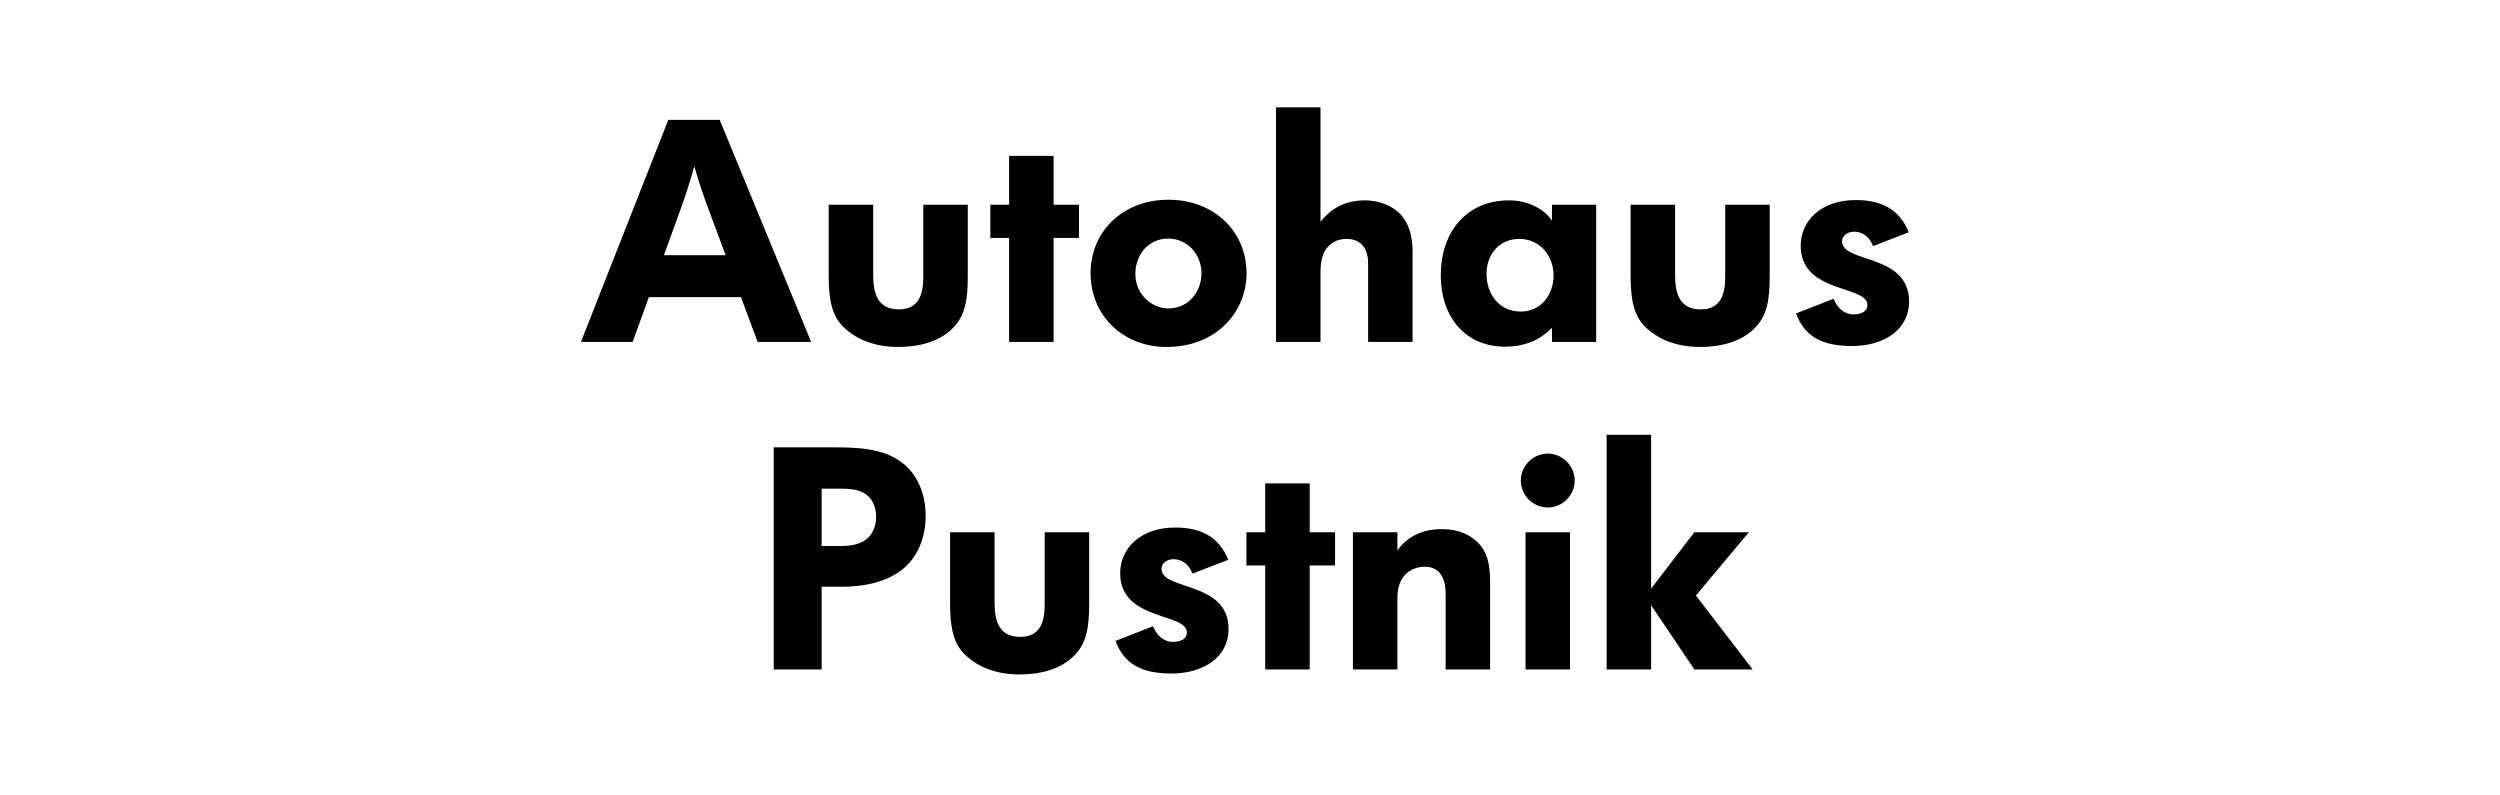 <?xml version="1.0" encoding="UTF-8" standalone="no"?>
<svg width="220px" height="70px" viewBox="0 0 220 70" version="1.1" xmlns="http://www.w3.org/2000/svg" xmlns:xlink="http://www.w3.org/1999/xlink">
    <!-- Generator: Sketch 40.1 (33804) - http://www.bohemiancoding.com/sketch -->
    <title>logo_A00637_new</title>
    <desc>Created with Sketch.</desc>
    <defs></defs>
    <g id="Page-1" stroke="none" stroke-width="1" fill="none" fill-rule="evenodd">
        <g id="logo_A00637_new" fill="#000000">
            <path d="M71.381,30.092 L63.332,10.548 L58.811,10.548 L51.121,30.092 L55.669,30.092 L57.102,26.15 L65.207,26.15 L66.668,30.092 L71.381,30.092 Z M63.856,22.456 L58.425,22.456 L60.024,18.046 C60.383,17.026 60.769,15.84 61.099,14.628 C61.43,15.813 61.844,17.026 62.202,18.018 L63.856,22.456 Z M85.164,24.331 L85.164,18.018 L81.25,18.018 L81.25,24.331 C81.25,25.764 80.947,27.225 79.1,27.225 C77.281,27.225 76.84,25.902 76.84,24.22 L76.84,18.018 L72.925,18.018 L72.925,24.331 C72.925,26.536 73.284,27.832 74.166,28.714 C75.434,29.982 77.143,30.533 79.045,30.533 C80.837,30.533 82.628,30.092 83.814,28.907 C84.944,27.804 85.164,26.371 85.164,24.331 L85.164,24.331 Z M94.95,20.94 L94.95,18.018 L92.717,18.018 L92.717,13.718 L88.803,13.718 L88.803,18.018 L87.149,18.018 L87.149,20.94 L88.803,20.94 L88.803,30.092 L92.717,30.092 L92.717,20.94 L94.95,20.94 Z M109.698,24.055 C109.698,20.334 106.804,17.577 102.834,17.577 C98.727,17.577 95.97,20.444 95.97,24.028 C95.97,27.832 98.892,30.533 102.641,30.533 C107.162,30.533 109.698,27.335 109.698,24.055 L109.698,24.055 Z M105.729,24.055 C105.729,25.681 104.571,27.142 102.834,27.142 C101.318,27.142 99.912,25.874 99.912,24.11 C99.912,22.456 101.015,20.995 102.807,20.995 C104.433,20.995 105.729,22.318 105.729,24.055 L105.729,24.055 Z M124.308,30.092 L124.308,22.181 C124.308,20.747 123.977,19.589 123.15,18.762 C122.461,18.073 121.276,17.632 120.118,17.632 C118.078,17.632 116.948,18.597 116.204,19.507 L116.204,9.445 L112.289,9.445 L112.289,30.092 L116.204,30.092 L116.204,24.055 C116.204,23.008 116.369,22.208 116.865,21.712 C117.334,21.243 117.802,21.023 118.492,21.023 C119.842,21.023 120.394,21.96 120.394,23.173 L120.394,30.092 L124.308,30.092 Z M140.462,30.092 L140.462,29.017 L140.462,18.018 L136.575,18.018 L136.575,19.424 C135.913,18.404 134.48,17.632 132.798,17.632 C129.049,17.632 126.789,20.416 126.789,24.22 C126.789,27.887 128.939,30.506 132.44,30.506 C134.314,30.506 135.582,29.844 136.575,28.852 L136.575,30.092 L140.462,30.092 Z M136.713,24.248 C136.713,25.902 135.638,27.418 133.818,27.418 C131.944,27.418 130.814,25.902 130.814,24.11 C130.814,22.263 132.054,21.023 133.68,21.023 C135.527,21.023 136.713,22.511 136.713,24.248 L136.713,24.248 Z M155.733,24.331 L155.733,18.018 L151.819,18.018 L151.819,24.331 C151.819,25.764 151.516,27.225 149.669,27.225 C147.849,27.225 147.408,25.902 147.408,24.22 L147.408,18.018 L143.494,18.018 L143.494,24.331 C143.494,26.536 143.852,27.832 144.734,28.714 C146.002,29.982 147.711,30.533 149.614,30.533 C151.405,30.533 153.197,30.092 154.382,28.907 C155.513,27.804 155.733,26.371 155.733,24.331 L155.733,24.331 Z M168,26.536 C168,22.291 162.101,23.173 162.101,21.243 C162.101,20.692 162.652,20.389 163.148,20.389 C163.782,20.389 164.444,20.692 164.83,21.657 L167.972,20.444 C167.173,18.432 165.574,17.605 163.314,17.605 C160.254,17.605 158.462,19.424 158.462,21.629 C158.462,25.847 164.334,25.075 164.334,26.839 C164.334,27.363 163.865,27.666 163.093,27.666 C162.294,27.666 161.66,27.087 161.357,26.288 L158.049,27.584 C158.793,29.541 160.226,30.45 162.983,30.45 C165.822,30.45 168,28.989 168,26.536 L168,26.536 Z M81.457,45.404 C81.457,43.639 80.878,42.151 79.858,41.131 C78.452,39.725 76.44,39.367 73.683,39.367 L68.087,39.367 L68.087,58.911 L72.305,58.911 L72.305,51.634 L74.042,51.634 C76.44,51.634 78.507,51.055 79.83,49.731 C80.878,48.684 81.457,47.14 81.457,45.404 L81.457,45.404 Z M77.101,45.514 C77.101,46.175 76.853,46.865 76.412,47.306 C75.888,47.829 75.062,48.05 73.986,48.05 L72.305,48.05 L72.305,43.005 L74.124,43.005 C75.337,43.005 75.999,43.254 76.467,43.722 C76.853,44.108 77.101,44.77 77.101,45.514 L77.101,45.514 Z M95.846,53.15 L95.846,46.837 L91.932,46.837 L91.932,53.15 C91.932,54.583 91.629,56.044 89.782,56.044 C87.962,56.044 87.521,54.721 87.521,53.039 L87.521,46.837 L83.607,46.837 L83.607,53.15 C83.607,55.355 83.965,56.651 84.847,57.533 C86.115,58.801 87.825,59.352 89.727,59.352 C91.518,59.352 93.31,58.911 94.495,57.726 C95.626,56.623 95.846,55.19 95.846,53.15 L95.846,53.15 Z M108.113,55.355 C108.113,51.11 102.214,51.992 102.214,50.062 C102.214,49.511 102.765,49.208 103.261,49.208 C103.895,49.208 104.557,49.511 104.943,50.476 L108.085,49.263 C107.286,47.251 105.687,46.424 103.427,46.424 C100.367,46.424 98.575,48.243 98.575,50.448 C98.575,54.666 104.447,53.894 104.447,55.658 C104.447,56.182 103.978,56.485 103.206,56.485 C102.407,56.485 101.773,55.906 101.47,55.107 L98.162,56.402 C98.906,58.36 100.339,59.269 103.096,59.269 C105.935,59.269 108.113,57.808 108.113,55.355 L108.113,55.355 Z M117.485,49.759 L117.485,46.837 L115.253,46.837 L115.253,42.537 L111.338,42.537 L111.338,46.837 L109.684,46.837 L109.684,49.759 L111.338,49.759 L111.338,58.911 L115.253,58.911 L115.253,49.759 L117.485,49.759 Z M131.131,58.911 L131.131,51.275 C131.131,49.511 130.827,48.519 130.056,47.747 C129.421,47.113 128.429,46.561 126.885,46.561 C124.68,46.561 123.55,47.636 122.971,48.436 L122.971,46.837 L119.057,46.837 L119.057,58.911 L122.971,58.911 L122.971,52.571 C122.971,50.31 124.597,49.869 125.369,49.869 C126.858,49.869 127.216,51.137 127.216,52.24 L127.216,58.911 L131.131,58.911 Z M138.573,42.289 C138.573,40.993 137.498,39.918 136.203,39.918 C134.907,39.918 133.832,40.993 133.832,42.289 C133.832,43.584 134.907,44.659 136.203,44.659 C137.498,44.659 138.573,43.584 138.573,42.289 L138.573,42.289 Z M138.16,58.911 L138.16,46.837 L134.246,46.837 L134.246,58.911 L138.16,58.911 Z M154.231,58.911 L149.241,52.405 L153.9,46.837 L149.104,46.837 L145.299,51.799 L145.299,38.264 L141.385,38.264 L141.385,58.911 L145.299,58.911 L145.299,53.26 L149.104,58.911 L154.231,58.911 Z" id="Autohaus"></path>
        </g>
    </g>
</svg>